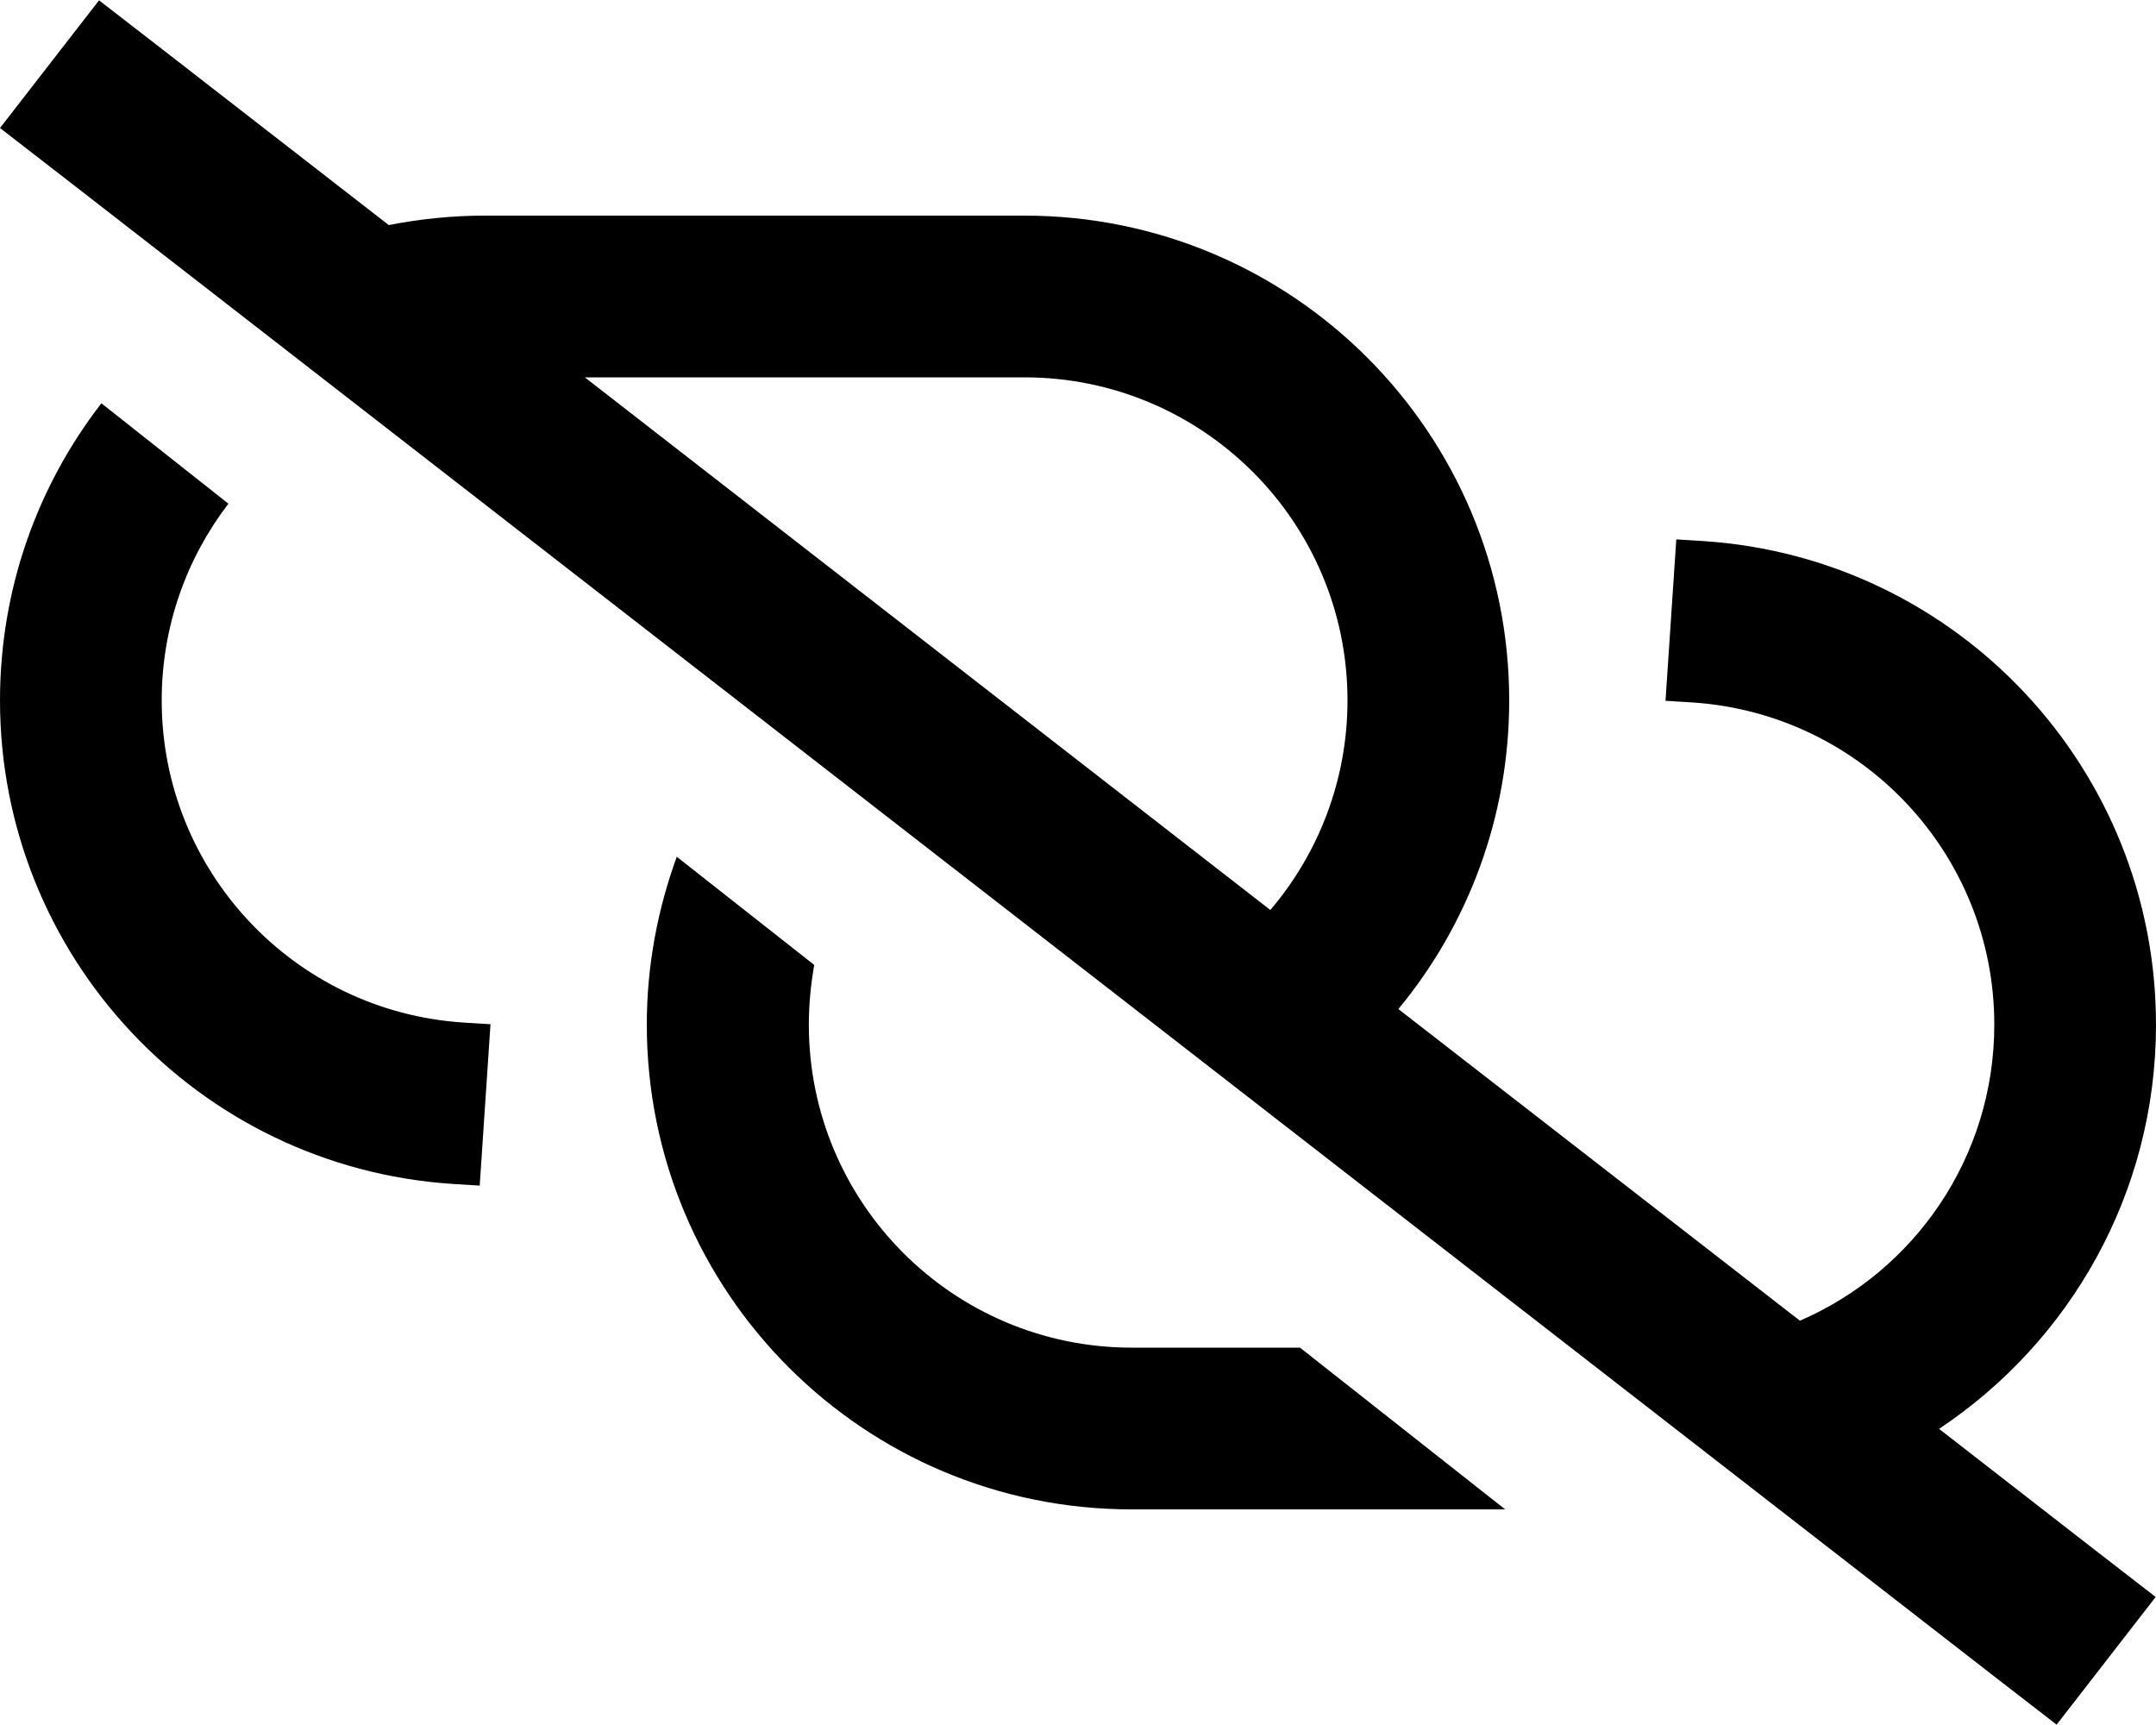 <svg xmlns="http://www.w3.org/2000/svg" viewBox="0 0 640 512"><!--! Font Awesome Pro 6.7.2 by @fontawesome - https://fontawesome.com License - https://fontawesome.com/license (Commercial License) Copyright 2024 Fonticons, Inc. --><path d="M48.4 14.8L29.4 .1 0 38 19 52.7 591.5 497.2l19 14.7L639.9 474l-19-14.7-45.3-35.2c38.8-25.8 64.4-69.9 64.4-120c0-75.7-58.7-138.5-134.3-143.5l-8.1-.5-3.2 47.9 8.1 .5c50.4 3.4 89.5 45.2 89.5 95.6c0 39.4-23.7 73.2-57.7 87.9L415.1 299.5c20.6-24.9 32.9-56.9 32.9-91.6C448 128.4 383.6 64 304.1 64L143.9 64c-9.7 0-19.3 1-28.5 2.8l-67-52zM173.6 112l130.5 0c52.9 0 95.9 42.9 95.9 95.9c0 23.6-8.6 45.4-22.9 62.2L173.6 112zM446.8 448l-60.9-48-49.9 0c-53 0-95.9-42.9-95.9-95.9c0-6 .6-12 1.6-17.7l-40.8-32.1c-5.7 15.6-8.9 32.4-8.9 49.8C192 383.6 256.4 448 335.9 448l110.9 0zM30.1 119.7C11.2 144.1 0 174.7 0 207.9c0 75.7 58.7 138.5 134.3 143.5l8.1 .5 3.2-47.9-8.1-.5C87.1 300.2 48 258.3 48 207.9c0-22 7.4-42.2 19.8-58.4L30.1 119.7z"/></svg>